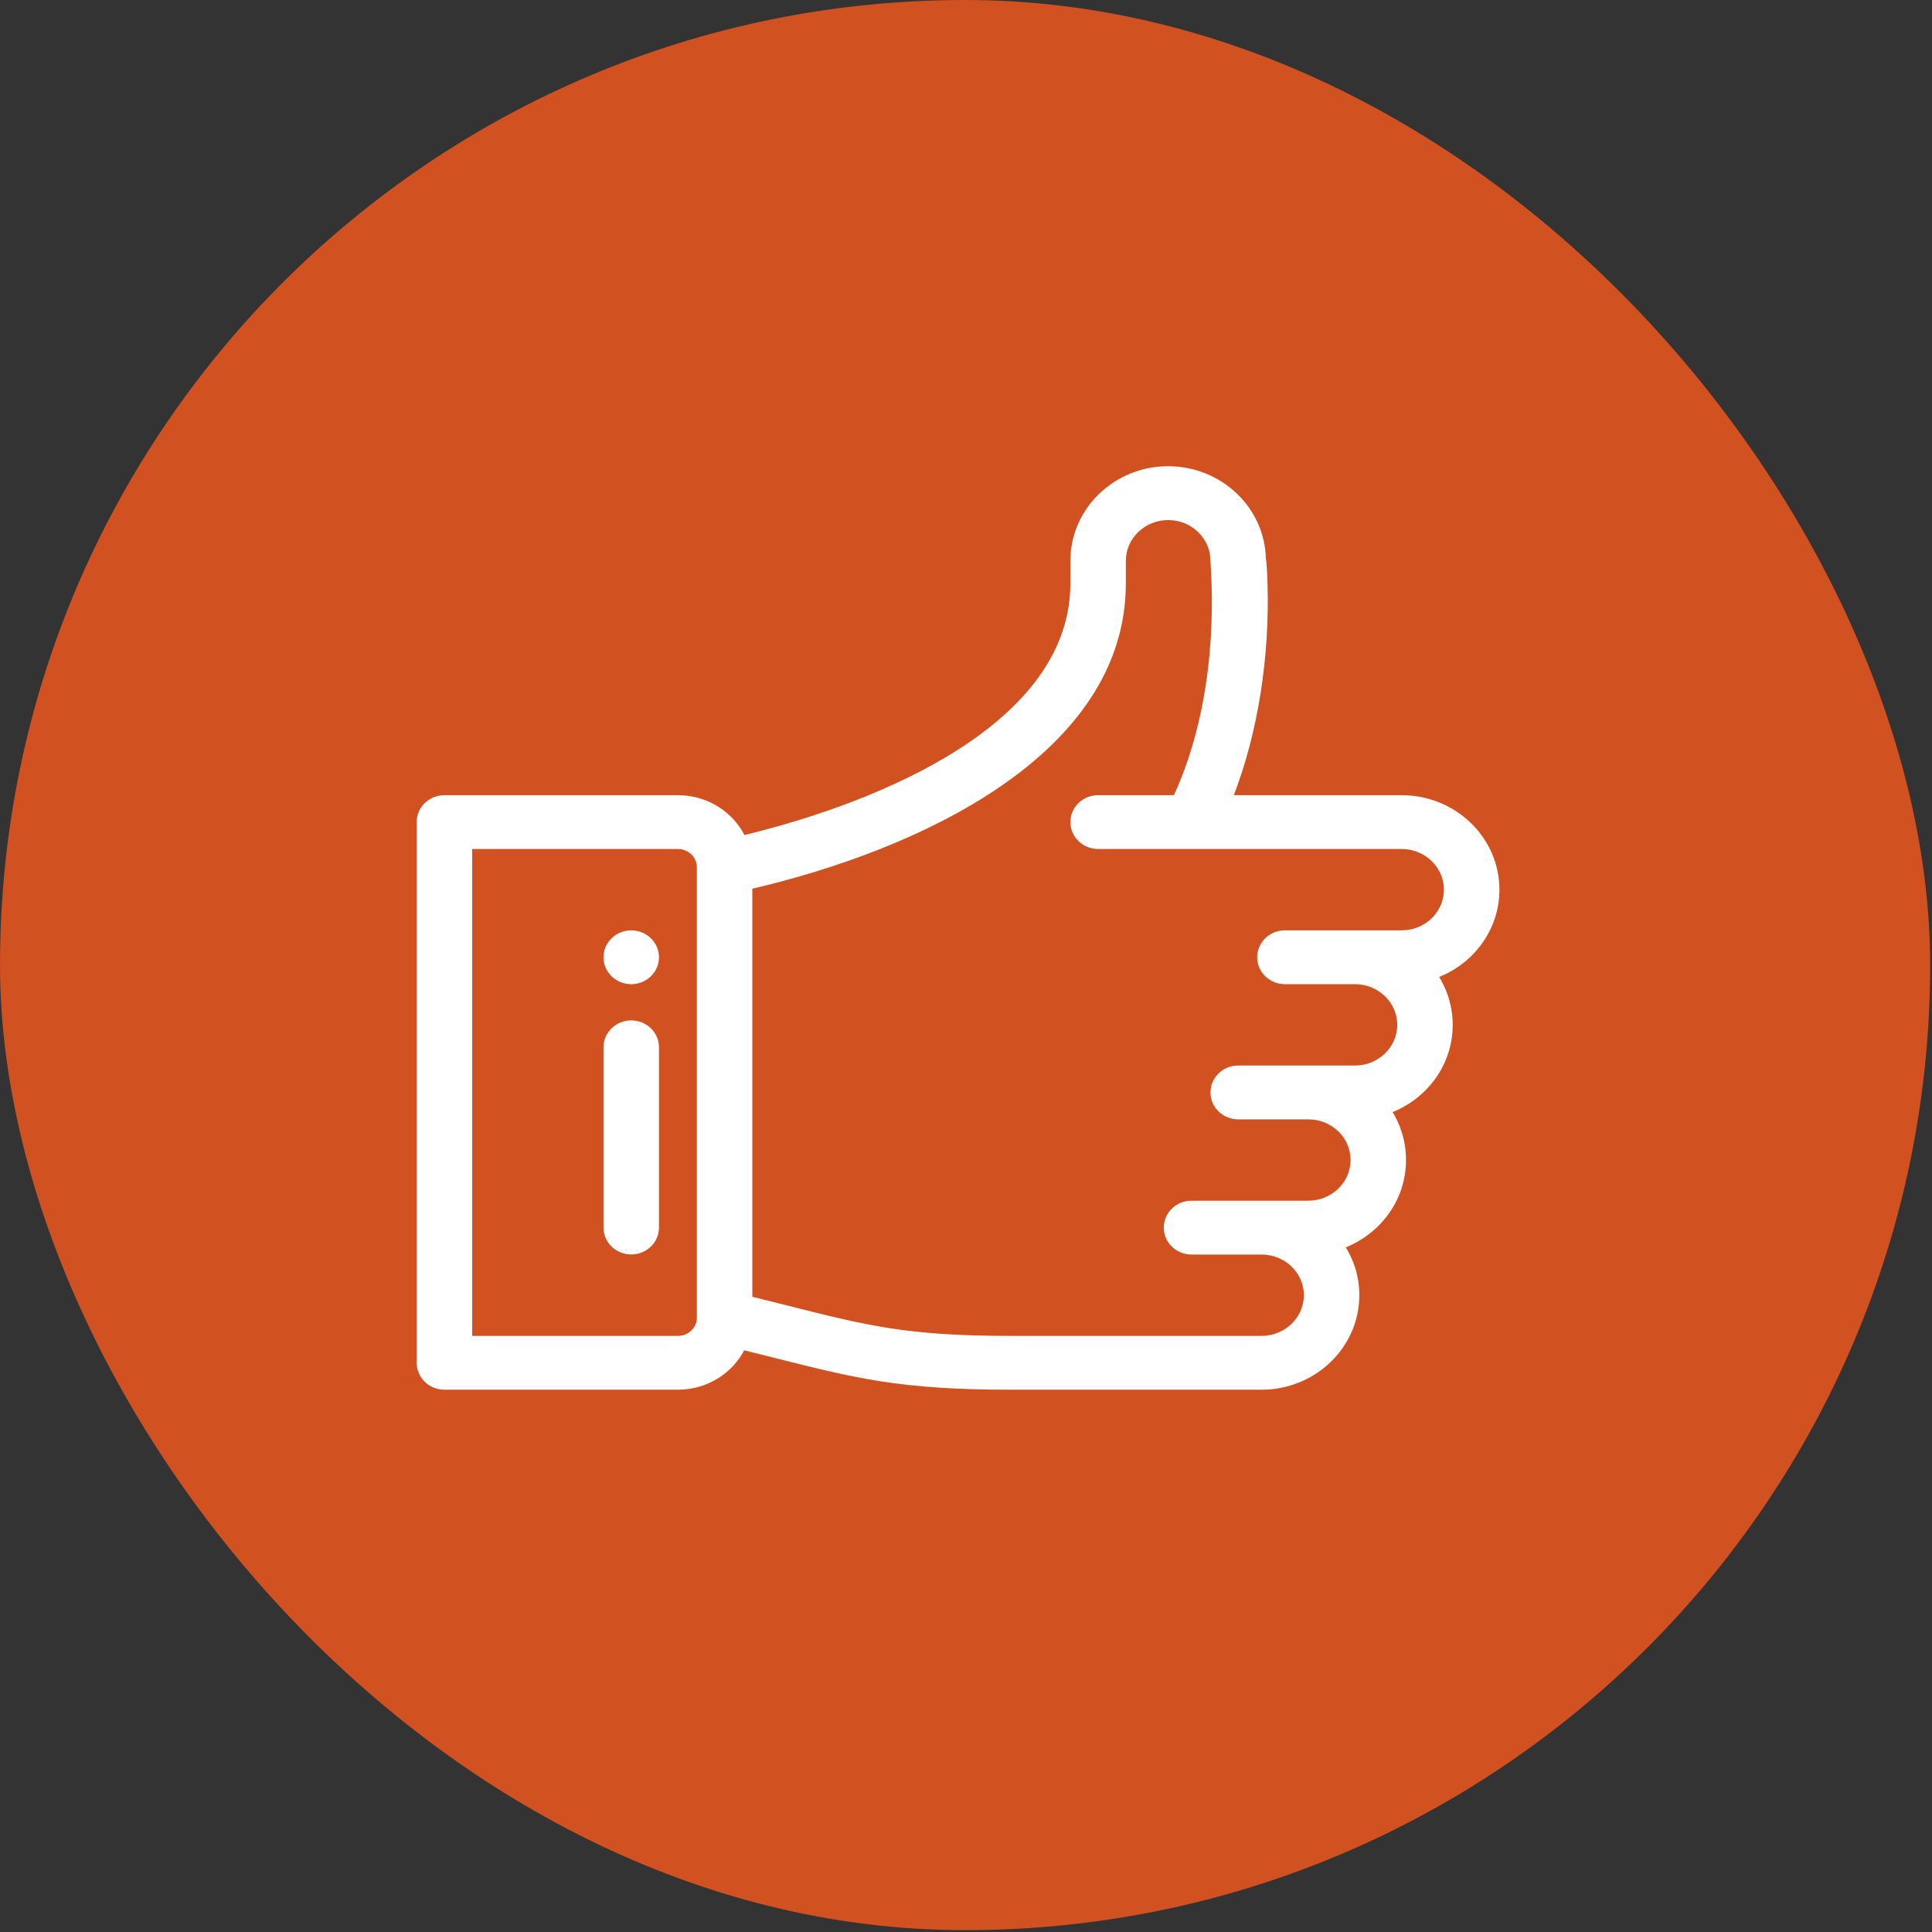 <?xml version="1.0" encoding="UTF-8"?> <svg xmlns="http://www.w3.org/2000/svg" width="78" height="78" viewBox="0 0 78 78" fill="none"><rect x="0" y="0" width="78" height="78" fill="#333333" stroke="none"/><rect width="77.926" height="77.926" rx="38.963" fill="#D15120"></rect><path d="M25.485 37.65C24.918 37.65 24.453 38.094 24.453 38.648C24.453 39.202 24.918 39.646 25.485 39.646C26.051 39.646 26.516 39.202 26.516 38.648C26.516 38.094 26.051 37.65 25.485 37.65Z" fill="white" stroke="white" stroke-width="0.177"></path><path d="M60.447 35.919C60.447 33.861 58.713 32.192 56.588 32.192H49.682C50.741 29.512 51.169 26.383 51.085 23.594C51.069 23.06 51.048 22.745 51.018 22.543C50.965 20.53 49.252 18.911 47.162 18.911C45.037 18.911 43.303 20.58 43.303 22.638V23.548C43.303 26.38 41.42 28.603 38.794 30.297C36.191 31.976 32.877 33.123 30.009 33.816C29.543 32.856 28.534 32.192 27.368 32.192H17.943C17.376 32.192 16.911 32.636 16.911 33.19V55.02C16.911 55.574 17.376 56.018 17.943 56.018H27.368C28.526 56.018 29.529 55.362 30 54.413C30.451 54.525 30.872 54.631 31.262 54.729C34.556 55.56 36.377 56.018 40.796 56.018H50.932C53.057 56.018 54.791 54.349 54.791 52.291C54.791 51.565 54.575 50.887 54.202 50.314C55.635 49.782 56.676 48.435 56.676 46.834C56.676 46.11 56.465 45.43 56.093 44.854C57.52 44.322 58.561 42.978 58.561 41.376C58.561 40.65 58.345 39.972 57.972 39.399C59.405 38.867 60.447 37.52 60.447 35.919ZM28.222 53.201C28.222 53.651 27.842 54.022 27.368 54.022H18.974V34.188H27.368C27.842 34.188 28.222 34.559 28.222 35.009V53.201ZM56.588 37.649H56.576H56.564H56.552H56.541H56.529H56.517H56.506H56.494H56.483H56.471H56.459H56.448H56.437H56.425H56.414H56.403H56.391H56.38H56.369H56.358H56.346H56.335H56.324H56.313H56.302H56.291H56.28H56.269H56.258H56.248H56.237H56.226H56.215H56.204H56.194H56.183H56.172H56.162H56.151H56.141H56.13H56.12H56.109H56.099H56.088H56.078H56.067H56.057H56.047H56.036H56.026H56.016H56.006H55.996H55.986H55.975H55.965H55.955H55.945H55.935H55.925H55.915H55.905H55.895H55.886H55.876H55.866H55.856H55.846H55.837H55.827H55.817H55.807H55.798H55.788H55.779H55.769H55.759H55.75H55.74H55.731H55.721H55.712H55.703H55.693H55.684H55.675H55.665H55.656H55.647H55.637H55.628H55.619H55.61H55.601H55.591H55.582H55.573H55.564H55.555H55.546H55.537H55.528H55.519H55.51H55.501H55.492H55.483H55.474H55.465H55.457H55.448H55.439H55.43H55.422H55.413H55.404H55.395H55.387H55.378H55.369H55.361H55.352H55.343H55.335H55.326H55.318H55.309H55.301H55.292H55.284H55.275H55.267H55.258H55.25H55.241H55.233H55.225H55.216H55.208H55.2H55.191H55.183H55.175H55.166H55.158H55.15H55.142H55.133H55.125H55.117H55.109H55.101H55.093H55.084H55.076H55.068H55.06H55.052H55.044H55.036H55.028H55.02H55.012H55.004H54.996H54.988H54.98H54.972H54.964H54.956H54.948H54.94H54.932H54.924H54.916H54.908H54.9H54.892H54.885H54.877H54.869H54.861H54.853H54.845H54.837H54.83H54.822H54.814H54.806H54.798H54.791H54.783H54.775H54.767H54.76H54.752H54.744H54.736H54.729H54.721H54.713H54.706H54.698H54.69H54.682H54.675H54.667H54.659H54.652H54.644H54.636H54.629H54.621H54.614H54.606H54.598H54.591H54.583H54.575H54.568H54.56H54.553H54.545H54.537H54.53H54.522H54.514H54.507H54.499H54.492H54.484H54.476H54.469H54.461H54.454H54.446H54.438H54.431H54.423H54.416H54.408H54.4H54.393H54.385H54.378H54.37H54.362H54.355H54.347H54.34H54.332H54.325H54.317H54.309H54.302H54.294H54.286H54.279H54.271H54.264H54.256H54.248H54.241H54.233H54.225H54.218H54.21H54.203H54.195H54.187H54.179H54.172H54.164H54.157H54.149H54.141H54.133H54.126H54.118H54.11H54.103H54.095H54.087H54.08H54.072H54.064H54.056H54.048H54.041H54.033H54.025H54.017H54.01H54.002H53.994H53.986H53.978H53.971H53.963H53.955H53.947H53.939H53.931H53.923H53.915H53.907H53.9H53.892H53.884H53.876H53.868H53.86H53.852H53.844H53.836H53.828H53.82H53.812H53.804H53.796H53.788H53.78H53.772H53.764H53.755H53.747H53.739H53.731H53.723H53.715H53.706H53.698H53.69H53.682H53.674H53.665H53.657H53.649H53.64H53.632H53.624H53.615H53.607H53.599H53.59H53.582H53.574H53.565H53.557H53.548H53.54H53.531H53.523H53.514H53.506H53.497H53.489H53.48H53.471H53.463H53.454H53.445H53.437H53.428H53.419H53.41H53.402H53.393H53.384H53.375H53.367H53.358H53.349H53.34H53.331H53.322H53.313H53.304H53.295H53.286H53.277H53.268H53.259H53.25H53.241H53.232H53.222H53.213H53.204H53.195H53.186H53.176H53.167H53.158H53.148H53.139H53.13H53.12H53.111H53.102H53.092H53.083H53.073H53.063H53.054H53.044H53.035H53.025H53.015H53.006H52.996H52.986H52.977H52.967H52.957H52.947H52.937H52.927H52.917H52.907H52.898H52.888H52.878H52.867H52.857H52.847H52.837H52.827H52.817H52.807H52.796H52.786H52.776H52.766H52.755H52.745H52.734H52.724H52.714H52.703H52.693H52.682H52.671H52.661H52.65H52.639H52.629H52.618H52.607H52.596H52.586H52.575H52.564H52.553H52.542H52.531H52.52H52.509H52.498H52.487H52.476H52.465H52.453H52.442H52.431H52.42H52.408H52.397H52.386H52.374H52.363H52.351H52.34H52.328H52.316H52.305H52.293H52.281H52.27H52.258H52.246H52.234H52.222H52.211H52.199H52.187H52.175H52.163H52.15H52.138H52.126H52.114H52.102H52.089H52.077H52.065H52.052H52.04H52.028H52.015H52.002H51.99H51.977H51.965H51.952H51.939H51.926H51.914H51.901H51.888H51.875C51.309 37.649 50.844 38.093 50.844 38.647C50.844 39.202 51.309 39.645 51.875 39.645H54.703C55.696 39.645 56.499 40.425 56.499 41.376C56.499 42.329 55.698 43.107 54.703 43.107H49.99C49.423 43.107 48.959 43.551 48.959 44.105C48.959 44.659 49.423 45.103 49.99 45.103H52.818C53.8 45.103 54.614 45.859 54.614 46.834C54.614 47.787 53.813 48.564 52.818 48.564H52.806H52.794H52.782H52.77H52.759H52.747H52.735H52.724H52.712H52.701H52.689H52.678H52.666H52.655H52.644H52.632H52.621H52.61H52.599H52.587H52.576H52.565H52.554H52.543H52.532H52.521H52.51H52.499H52.488H52.477H52.467H52.456H52.445H52.434H52.423H52.413H52.402H52.392H52.381H52.37H52.36H52.349H52.339H52.328H52.318H52.307H52.297H52.287H52.276H52.266H52.256H52.246H52.236H52.225H52.215H52.205H52.195H52.185H52.175H52.165H52.155H52.145H52.135H52.125H52.115H52.105H52.096H52.086H52.076H52.066H52.056H52.047H52.037H52.028H52.018H52.008H51.999H51.989H51.98H51.97H51.961H51.951H51.942H51.932H51.923H51.914H51.904H51.895H51.886H51.876H51.867H51.858H51.849H51.84H51.83H51.821H51.812H51.803H51.794H51.785H51.776H51.767H51.758H51.749H51.74H51.731H51.722H51.713H51.704H51.695H51.686H51.678H51.669H51.66H51.651H51.642H51.634H51.625H51.616H51.608H51.599H51.59H51.582H51.573H51.565H51.556H51.547H51.539H51.53H51.522H51.513H51.505H51.496H51.488H51.48H51.471H51.463H51.454H51.446H51.438H51.429H51.421H51.413H51.404H51.396H51.388H51.38H51.371H51.363H51.355H51.347H51.339H51.33H51.322H51.314H51.306H51.298H51.29H51.282H51.273H51.266H51.257H51.249H51.241H51.233H51.225H51.217H51.209H51.201H51.193H51.185H51.177H51.169H51.162H51.154H51.146H51.138H51.13H51.122H51.114H51.106H51.099H51.091H51.083H51.075H51.067H51.059H51.051H51.044H51.036H51.028H51.02H51.013H51.005H50.997H50.989H50.982H50.974H50.966H50.958H50.951H50.943H50.935H50.928H50.92H50.912H50.904H50.897H50.889H50.882H50.874H50.866H50.858H50.851H50.843H50.836H50.828H50.82H50.813H50.805H50.797H50.79H50.782H50.775H50.767H50.759H50.752H50.744H50.736H50.729H50.721H50.714H50.706H50.699H50.691H50.683H50.676H50.668H50.661H50.653H50.645H50.638H50.63H50.623H50.615H50.607H50.6H50.592H50.585H50.577H50.569H50.562H50.554H50.547H50.539H50.531H50.524H50.516H50.508H50.501H50.493H50.486H50.478H50.47H50.463H50.455H50.447H50.44H50.432H50.425H50.417H50.409H50.402H50.394H50.386H50.379H50.371H50.363H50.355H50.348H50.34H50.332H50.325H50.317H50.309H50.301H50.294H50.286H50.278H50.27H50.263H50.255H50.247H50.239H50.231H50.224H50.216H50.208H50.2H50.192H50.185H50.177H50.169H50.161H50.153H50.145H50.137H50.129H50.121H50.114H50.106H50.098H50.09H50.082H50.074H50.066H50.058H50.05H50.042H50.034H50.026H50.017H50.009H50.001H49.993H49.985H49.977H49.969H49.961H49.953H49.944H49.936H49.928H49.92H49.911H49.903H49.895H49.887H49.879H49.87H49.862H49.853H49.845H49.837H49.828H49.82H49.812H49.803H49.795H49.786H49.778H49.769H49.761H49.752H49.744H49.735H49.727H49.718H49.71H49.701H49.692H49.684H49.675H49.666H49.658H49.649H49.64H49.632H49.623H49.614H49.605H49.596H49.587H49.578H49.57H49.561H49.552H49.543H49.534H49.525H49.516H49.507H49.498H49.489H49.48H49.471H49.461H49.452H49.443H49.434H49.425H49.415H49.406H49.397H49.388H49.378H49.369H49.359H49.35H49.341H49.331H49.322H49.312H49.303H49.293H49.284H49.274H49.264H49.255H49.245H49.236H49.226H49.216H49.206H49.197H49.187H49.177H49.167H49.157H49.147H49.137H49.127H49.117H49.107H49.097H49.087H49.077H49.067H49.057H49.047H49.036H49.026H49.016H49.006H48.995H48.985H48.975H48.964H48.954H48.943H48.933H48.922H48.912H48.901H48.891H48.88H48.869H48.858H48.848H48.837H48.826H48.815H48.805H48.794H48.783H48.772H48.761H48.75H48.739H48.728H48.717H48.706H48.694H48.683H48.672H48.661H48.649H48.638H48.627H48.615H48.604H48.592H48.581H48.569H48.558H48.546H48.535H48.523H48.511H48.499H48.488H48.476H48.464H48.452H48.44H48.428H48.416H48.404H48.392H48.38H48.368H48.356H48.344H48.331H48.319H48.307H48.294H48.282H48.27H48.257H48.245H48.232H48.22H48.207H48.194H48.182H48.169H48.156H48.143H48.13H48.118H48.105C47.538 48.564 47.074 49.008 47.074 49.562C47.074 50.117 47.538 50.561 48.105 50.561H50.932C51.926 50.561 52.729 51.34 52.729 52.291C52.729 53.242 51.926 54.022 50.932 54.022H40.796C36.64 54.022 35.02 53.614 31.783 52.798L31.781 52.797C31.325 52.682 30.826 52.557 30.285 52.423V35.809C33.683 35.022 37.434 33.674 40.344 31.677C43.275 29.666 45.365 26.987 45.365 23.548V22.638C45.365 21.687 46.169 20.908 47.162 20.908C48.154 20.908 48.957 21.686 48.959 22.636V22.638C48.959 22.676 48.963 22.75 48.969 22.858C49.03 23.921 49.279 28.234 47.452 32.192H44.334C43.768 32.192 43.303 32.636 43.303 33.19C43.303 33.744 43.768 34.188 44.334 34.188H44.338H44.343H44.347H44.352H44.356H44.362H44.367H44.372H44.378H44.384H44.39H44.397H44.403H44.41H44.417H44.424H44.432H44.44H44.447H44.456H44.464H44.472H44.481H44.49H44.499H44.508H44.518H44.528H44.538H44.548H44.558H44.569H44.579H44.59H44.602H44.613H44.624H44.636H44.648H44.66H44.672H44.685H44.697H44.71H44.723H44.737H44.75H44.764H44.777H44.791H44.806H44.82H44.834H44.849H44.864H44.879H44.894H44.91H44.925H44.941H44.957H44.973H44.989H45.006H45.022H45.039H45.056H45.073H45.091H45.108H45.126H45.144H45.161H45.18H45.198H45.216H45.235H45.254H45.273H45.292H45.311H45.33H45.35H45.37H45.389H45.409H45.429H45.45H45.47H45.491H45.512H45.532H45.554H45.575H45.596H45.618H45.639H45.661H45.683H45.705H45.727H45.749H45.772H45.794H45.817H45.84H45.863H45.886H45.91H45.933H45.956H45.98H46.004H46.028H46.052H46.076H46.1H46.125H46.149H46.174H46.199H46.224H46.249H46.274H46.299H46.325H46.35H46.376H46.401H46.427H46.453H46.479H46.505H46.532H46.558H46.585H46.611H46.638H46.665H46.692H46.719H46.746H46.773H46.801H46.828H46.856H46.883H46.911H46.939H46.967H46.995H47.023H47.051H47.08H47.108H47.137H47.165H47.194H47.223H47.252H47.281H47.31H47.339H47.368H47.397H47.427H47.456H47.486H47.515H47.545H47.575H47.605H47.635H47.665H47.695H47.725H47.755H47.786H47.816H47.846H47.877H47.908H47.938H47.969H48H48.031H48.062H48.093H48.124H48.155H48.186H48.217H48.249H48.28H48.312H48.343H48.375H48.406H48.438H48.47H48.501H48.533H48.565H48.597H48.629H48.661H48.693H48.725H48.757H48.789H48.822H48.854H48.886H48.919H48.951H48.984H49.016H49.049H49.081H49.114H49.147H49.179H49.212H49.245H49.277H49.31H49.343H49.376H49.409H49.442H49.475H49.508H49.541H49.574H49.607H49.64H49.673H49.706H49.739H49.773H49.806H49.839H49.872H49.905H49.938H49.972H50.005H50.038H50.072H50.105H50.138H50.172H50.205H50.238H50.272H50.305H50.338H50.372H50.405H50.438H50.472H50.505H50.539H50.572H50.605H50.639H50.672H50.705H50.739H50.772H50.806H50.839H50.872H50.905H50.939H50.972H51.005H51.039H51.072H51.105H51.138H51.172H51.205H51.238H51.271H51.304H51.337H51.37H51.403H51.436H51.469H51.502H51.535H51.568H51.601H51.634H51.667H51.7H51.733H51.765H51.798H51.831H51.863H51.896H51.928H51.961H51.993H52.026H52.058H52.091H52.123H52.155H52.188H52.22H52.252H52.284H52.316H52.348H52.38H52.412H52.444H52.476H52.508H52.539H52.571H52.603H52.634H52.666H52.697H52.728H52.76H52.791H52.822H52.853H52.884H52.916H52.946H52.977H53.008H53.039H53.069H53.1H53.131H53.161H53.192H53.222H53.252H53.282H53.312H53.343H53.372H53.402H53.432H53.462H53.492H53.521H53.55H53.58H53.609H53.639H53.668H53.697H53.726H53.755H53.783H53.812H53.841H53.869H53.898H53.926H53.954H53.982H54.01H54.038H54.066H54.094H54.122H54.149H54.177H54.204H54.231H54.258H54.285H54.312H54.339H54.366H54.393H54.419H54.446H54.472H54.498H54.524H54.55H54.576H54.602H54.627H54.653H54.678H54.704H54.729H54.754H54.779H54.803H54.828H54.853H54.877H54.901H54.926H54.95H54.974H54.997H55.021H55.045H55.068H55.091H55.114H55.137H55.16H55.183H55.206H55.228H55.25H55.273H55.295H55.317H55.338H55.36H55.382H55.403H55.424H55.445H55.466H55.487H55.507H55.528H55.548H55.568H55.588H55.608H55.628H55.647H55.667H55.686H55.705H55.724H55.743H55.761H55.78H55.798H55.816H55.834H55.852H55.87H55.887H55.904H55.922H55.938H55.955H55.972H55.988H56.005H56.021H56.037H56.052H56.068H56.083H56.099H56.114H56.129H56.143H56.158H56.172H56.186H56.2H56.214H56.228H56.241H56.254H56.267H56.28H56.293H56.306H56.318H56.33H56.342H56.353H56.365H56.376H56.388H56.398H56.409H56.42H56.43H56.44H56.45H56.46H56.469H56.479H56.488H56.497H56.506H56.514H56.522H56.531H56.538H56.546H56.554H56.561H56.568H56.575H56.581H56.588C57.581 34.188 58.384 34.967 58.384 35.919C58.384 36.871 57.583 37.649 56.588 37.649Z" fill="white" stroke="white" stroke-width="0.177"></path><path d="M25.485 41.285C24.918 41.285 24.453 41.728 24.453 42.283V49.559C24.453 50.114 24.918 50.558 25.485 50.558C26.051 50.558 26.516 50.114 26.516 49.559V42.283C26.516 41.728 26.051 41.285 25.485 41.285Z" fill="white" stroke="white" stroke-width="0.177"></path></svg> 